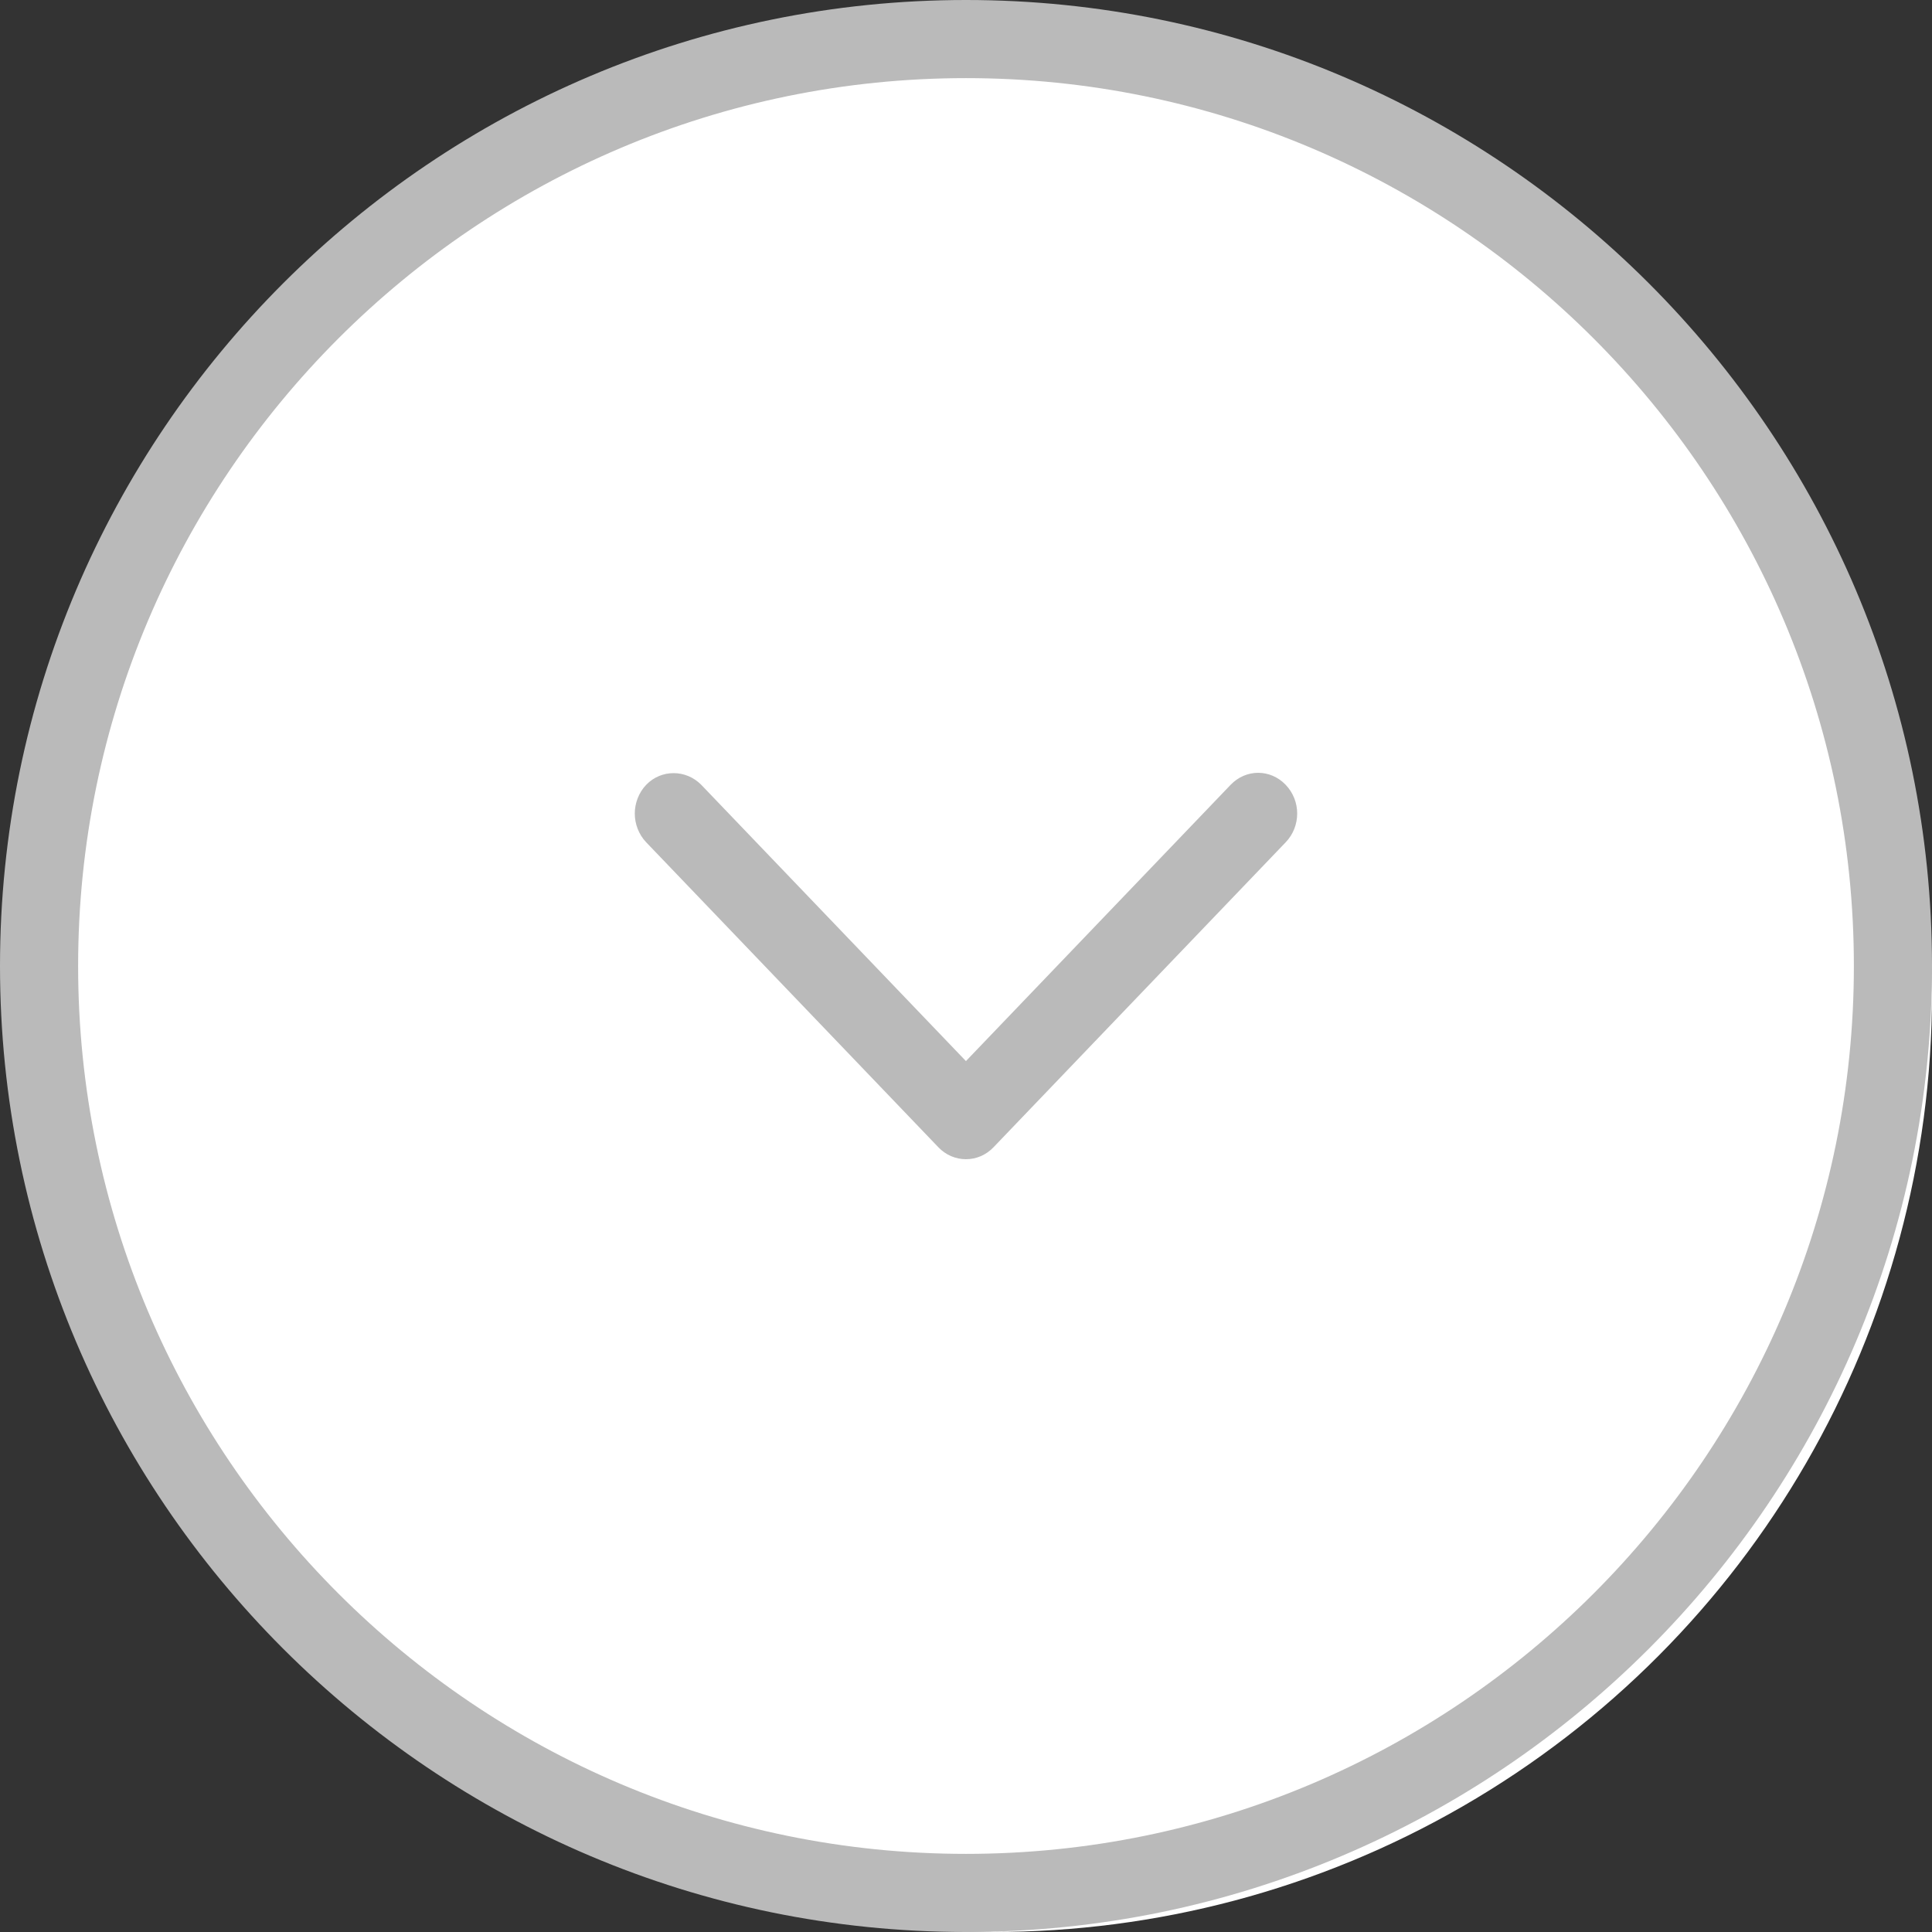 <?xml version="1.0" encoding="UTF-8" standalone="no"?>
<svg width="32px" height="32px" viewBox="0 0 32 32" version="1.1" xmlns="http://www.w3.org/2000/svg" xmlns:xlink="http://www.w3.org/1999/xlink">
    <rect x="0" y="0" width="32" height="32" fill="#333333" stroke="none"/>
    <!-- Generator: Sketch 48.2 (47327) - http://www.bohemiancoding.com/sketch -->
    <title>Group 18 Copy</title>
    <desc>Created with Sketch.</desc>
    <defs></defs>
    <g id="Page-1" stroke="none" stroke-width="1" fill="none" fill-rule="evenodd">
        <g id="Group-18-Copy" transform="translate(16, 16) rotate(-180) translate(-16, -16) ">
            <circle id="Oval-2" fill="#FFFFFF" cx="15.543" cy="15.543" r="15.543"></circle>
            <g id="next" transform="translate(16, 16) rotate(-90) translate(-16, -16) " fill="#BABABA" fill-rule="nonzero">
                <path d="M16,32 C24.824,32 32,24.824 32,16 C32,7.176 24.824,0 16,0 C7.176,0 0,7.176 0,16 C0,24.824 7.176,32 16,32 Z M16,1.294 C24.111,1.294 30.706,7.889 30.706,16 C30.706,24.111 24.111,30.706 16,30.706 C7.889,30.706 1.294,24.111 1.294,16 C1.294,7.889 7.889,1.294 16,1.294 Z" id="Shape"></path>
                <path d="M12.999,21.297 C13.128,21.421 13.305,21.486 13.475,21.486 C13.645,21.486 13.822,21.421 13.951,21.297 L19.003,16.457 C19.132,16.333 19.2,16.17 19.2,16.001 C19.2,15.831 19.132,15.669 19.003,15.545 L13.951,10.705 C13.686,10.451 13.264,10.451 12.999,10.705 C12.734,10.959 12.734,11.363 12.999,11.617 L17.575,16.001 L12.999,20.385 C12.741,20.639 12.741,21.049 12.999,21.297 Z" id="Shape"></path>
            </g>
        </g>
    </g>
</svg>